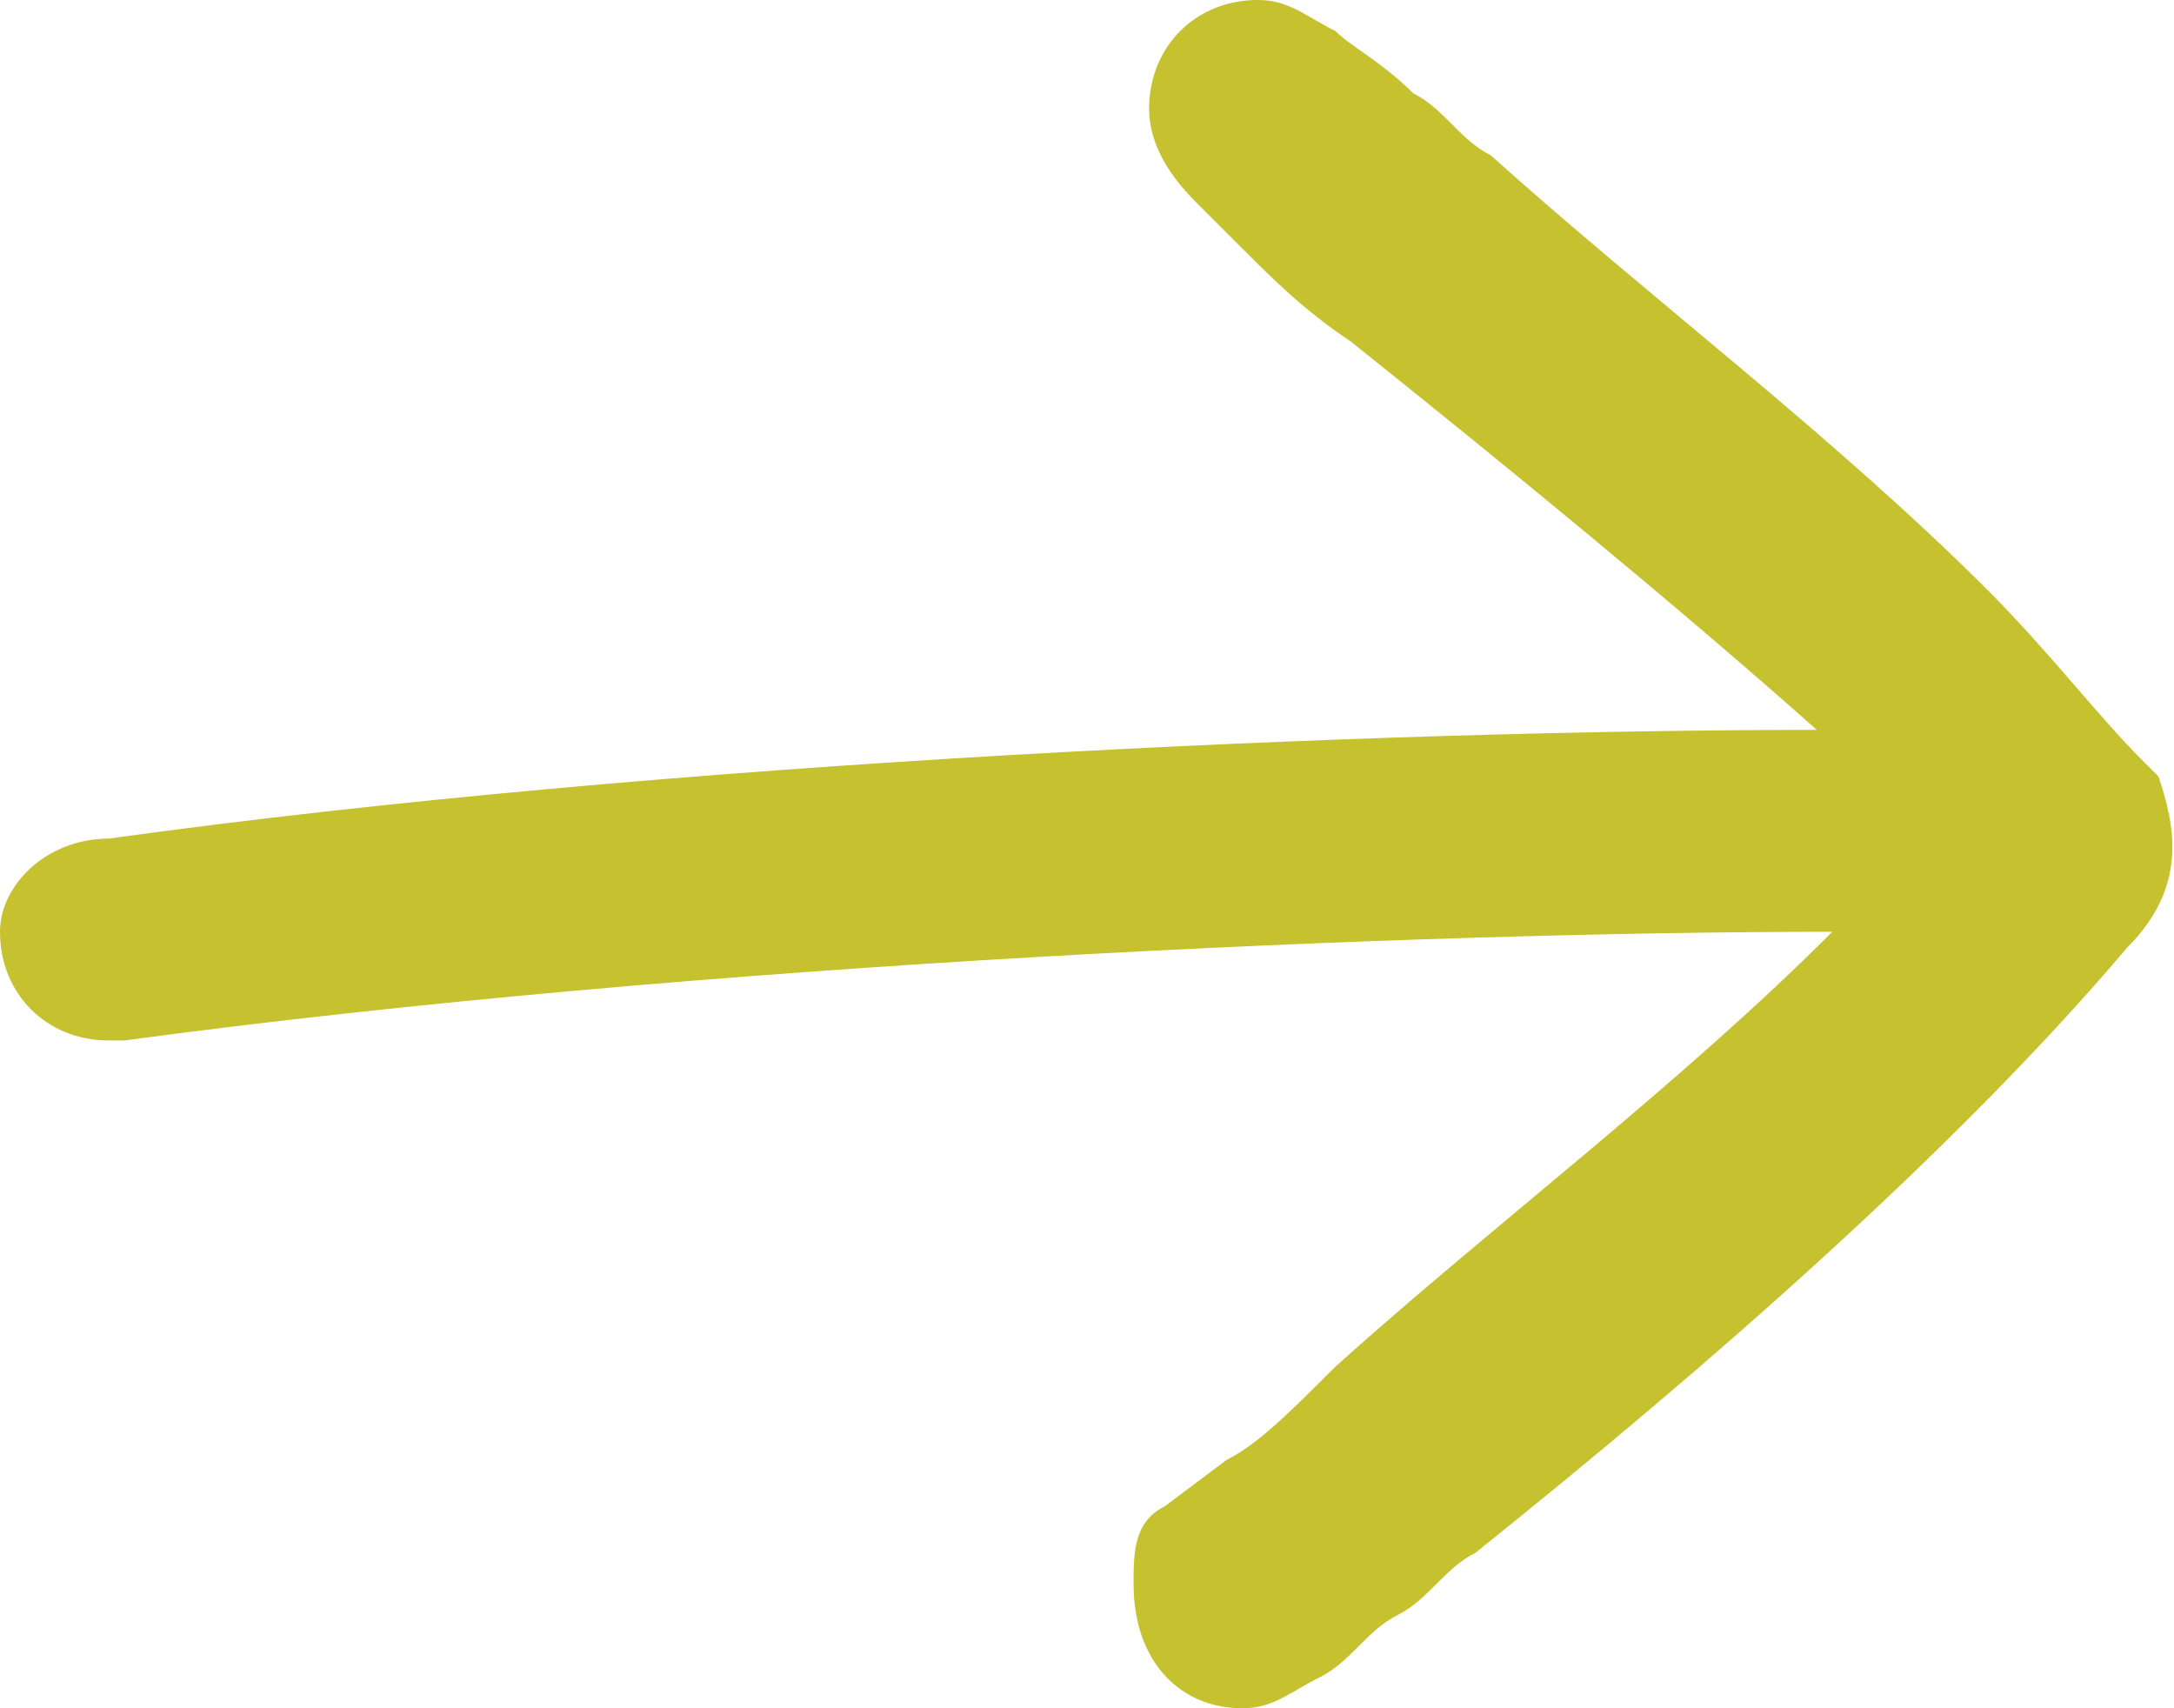 <svg xmlns="http://www.w3.org/2000/svg" viewBox="0 0 14 11" style="enable-background:new 0 0 14 11" xml:space="preserve"><path d="m13.9 5-.1-.1c-.3-.3-.6-.7-1-1.1-1-1-2.2-1.9-3.2-2.8-.2-.1-.3-.3-.5-.4-.2-.2-.4-.3-.5-.4-.2-.1-.3-.2-.5-.2-.4 0-.7.3-.7.7 0 .2.1.4.3.6l.3.3c.2.2.4.4.7.6 1 .8 2.1 1.7 3 2.5-2.8 0-7.4.2-11 .7-.4 0-.7.3-.7.6 0 .4.3.7.7.7h.1c3.7-.5 8.3-.7 11-.7-1 1-2.2 1.9-3.2 2.8-.3.3-.5.5-.7.6l-.4.3c-.2.1-.2.3-.2.5 0 .5.3.8.7.8.2 0 .3-.1.5-.2s.3-.3.5-.4c.2-.1.3-.3.5-.4 1.5-1.2 3.1-2.6 4.2-3.9.4-.4.3-.8.2-1.1z" style="fill:#c5c12f"/></svg>